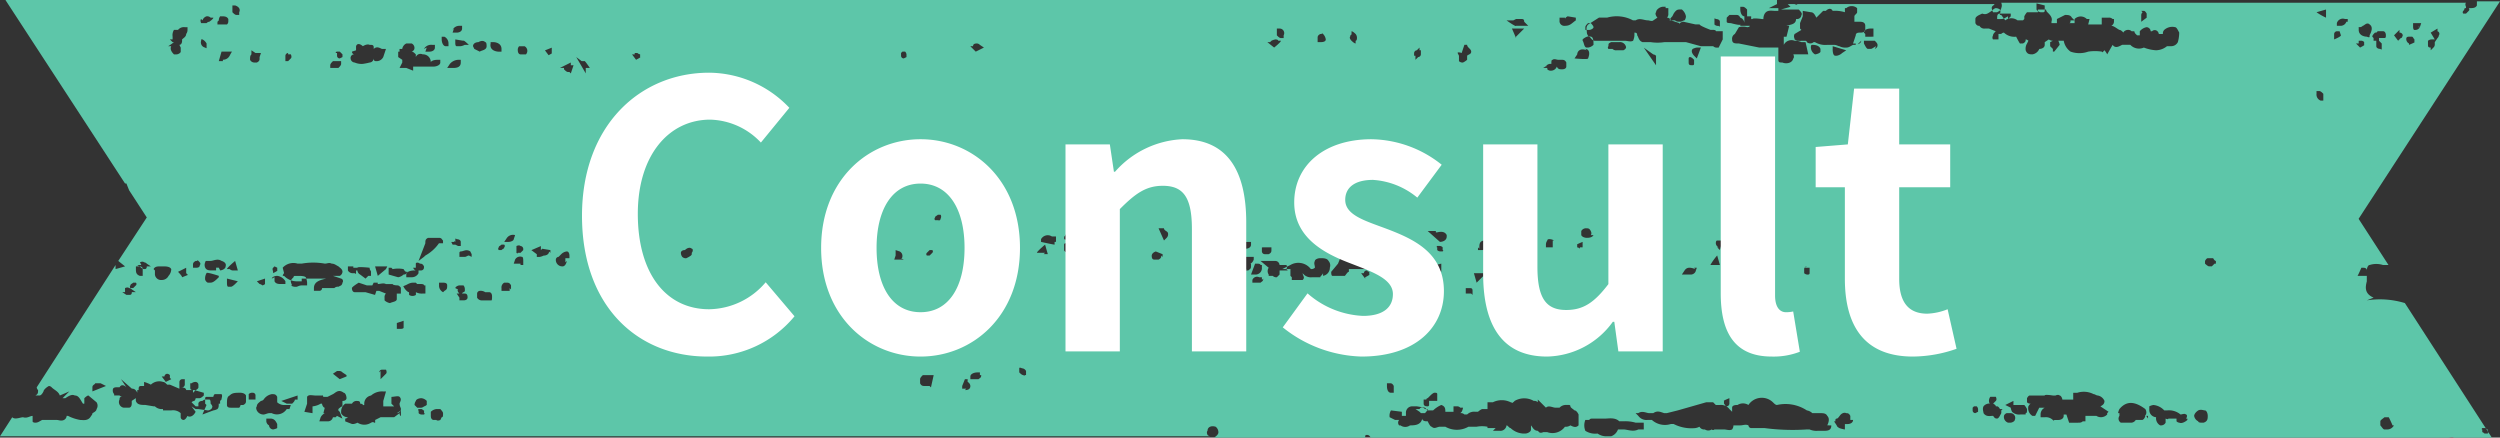 <svg xmlns="http://www.w3.org/2000/svg" xmlns:xlink="http://www.w3.org/1999/xlink" width="202.921" height="35.521" viewBox="0 0 202.921 35.521">
  <rect x="0" y="0" width="202.921" height="35.521" fill="#333333" stroke="none"/>
  <defs>
    <clipPath id="clip-path">
      <rect id="長方形_588" data-name="長方形 588" width="202.921" height="35.521" fill="#5dc6a9"/>
    </clipPath>
  </defs>
  <g id="top_store_3min_ribon" transform="translate(-597.515 -1016.479)">
    <g id="グループ_1655" data-name="グループ 1655" transform="translate(597.515 1016.479)">
      <g id="グループ_1405" data-name="グループ 1405" clip-path="url(#clip-path)">
        <path id="パス_1207" data-name="パス 1207" d="M192.662,24.159h0c-.772-.331-.662-.883-.552-1.324v-.441h-.772c0,.11.331-.662.331-.662h.11c.11,0,.331,0,.331.221,0-.221.11-.441.221-.441a1.791,1.791,0,0,1,1.1,0h.441l-2.427-3.751L202.921.11h-1.875V.441c-.11.221-.331.221-.662.221a.153.153,0,0,1,0,.221l-.221.221h-.221a.153.153,0,0,1,0-.221.385.385,0,0,0,.11-.221h.11V.552s-.11-.221,0-.331H162.436a.533.533,0,0,1,0,.441q0,.165-.331.331h-.331a1.111,1.111,0,0,1-.11-.331c0-.221.221-.221.221-.331h-16c0,.11-.221,0-.221,0h-.552l.221.221-.772.221H146c.11.11.331.331.221.441a.352.352,0,0,1-.331.331h-.11c0,.441-.441.441-.772.552h.221l-.221.883h-.221V3.64a.7.7,0,0,1,.883-.331h.221l.331.11h.331l.221.993h-1.213s.11.221,0,.331c-.11.441-.662.441-.883.331-.221,0-.331,0-.331-.221V3.861H142.8l-1.655-.331c-.331,0-.552,0-.552-.331a.44.44,0,0,1,.221-.441l.331-.552a1.264,1.264,0,0,1,.662,0s.221,0,.221-.11h-.772v-.11c0,.11-.772-.11-.772-.11-.11,0-.331,0-.331-.11V1.434l.221-.221h.552c.11,0,.221,0,.331.221a.492.492,0,0,1,.331.441V1.324h0c-.221,0-.331-.331-.331-.552V.552h.221c.11,0,.221.11.331.221v.552h.331v.221h.11c0-.11.772,0,.772,0h.11a.834.834,0,0,1,.11-.441c.221-.331.552-.221.882-.221h.221V.662h-.772l.662-.331V0H.441l9.708,14.892h.11l.221.552,1.434,2.206L9.6,21.18l.552.441-.772.221v-.331l-6.4,9.928a.342.342,0,0,0,.11.221c0,.221,0,.331-.221.441H3.2q.165,0,.331-.331c0-.11.221-.331.441-.441a.342.342,0,0,1,.221.11c.221.221.552.331.662.662l.772-.331-.552.552H5.3c.331-.221.552-.331.772-.221.331,0,.441.331.662.662h.11v-.441s.221-.221.331-.221l.662.552a.5.5,0,0,1,0,.552q0,.165-.331.331a.342.342,0,0,1-.11.221c-.221.441-.662.331-.883.331a3.506,3.506,0,0,1-.993-.331h-.11a.392.392,0,0,1-.221.331c-.221.11-.441,0-.552,0H3.42c-.221.11-.331.221-.552.221,0,0-.221,0-.221-.11v-.441c-.221,0-.441.221-.772.11-.221,0-.662.221-.883,0L0,35.411H98.234a.342.342,0,0,1-.221-.11s-.11-.221,0-.331c0-.331.331-.441.662-.331a.573.573,0,0,1,.221.441c0,.221-.221.331-.331.441H110.81v-.11a.108.108,0,0,1,.11-.11c.11,0,.221,0,.331.221h87.478c.11,0,.331-.11.441,0h3.089L195.2,24.6a6.945,6.945,0,0,0-3.089-.221Zm4.413-20.849a.483.483,0,0,1,.331-.11h.221l-.331-.552.552-.331v.221a.211.211,0,0,1,.11.331.342.342,0,0,1-.11.221l-.221.331V3.64a.342.342,0,0,1-.11.221l-.221.221V3.861c-.221,0-.221-.11-.221-.221Zm-1.1-1.434h.552l-.11.331h-.11c0-.11.11,0,.11,0a.408.408,0,0,1-.331.221h-.11c-.11,0-.11-.221-.11-.331V1.875h.11Zm-.662,1.1h.441c.11,0,.11.11.221.221V3.42c.11,0-.441.221-.441.221V3.53a.408.408,0,0,1-.221-.331c0-.11,0-.221.221-.221Zm-.552-.552v.221c.221,0,.331.221.221.331a.108.108,0,0,1-.11.11l-.221.221-.331-.441Zm-2.206.552c0-.11.11-.221.221-.331h.11l.11-.11h.441c.11,0,.221.11.221.331,0,.11,0,.221-.11.221H193.1v.221l.221.221v.441c0,.11-.11,0-.11,0-.221,0-.331-.11-.331-.221V3.309h-.221V3.089Zm-1.213-.772h.221a.342.342,0,0,0,.221-.11c.11,0,.331-.331.552-.11.331.221.11.662,0,.883v.11c0,.11-.221,0-.221,0-.221,0-.662-.11-.662-.552V2.206Zm.11,1.1h.221a.342.342,0,0,1,.221.11V3.64c.11,0-.331.221-.331.221l-.331-.331h.221ZM51.516,4.3h.221a.385.385,0,0,0,.221.11v.221c.11,0-.331.221-.331.221L51.3,4.413h.221ZM41.588,19.084h.221l-.11.331c0,.11-.221.221-.441.221h-.331l.221-.331a.614.614,0,0,1,.662-.221ZM38.058,3.64h-.331a1.111,1.111,0,0,1-.331.11h-.331c-.11,0-.11-.221-.11-.221V3.2l.662.11c0-.11.552.441.552.441ZM36.734,2.427a.607.607,0,0,1,.552-.331h.221v.221c0,.221-.221.331-.441.331h-.331l.11-.331Zm-.883.552h.221a.607.607,0,0,1,.331.552v.221h-.221c-.221,0-.331-.331-.331-.552Zm-2.1,18.753V21.4c0-.11.221-.11.331,0,.11,0,.221,0,.331.221v.11a.237.237,0,0,1-.221.221h-.221v.221a.607.607,0,0,1-.552.331h-.441v-.221c0-.221.331-.331.662-.331h.11s-.11,0-.221-.221Zm.662-.883-.441.331.552-1.434c0-.221,0-.331.221-.441h.883c.221,0,.221.11.331.221v.221h-.331a3.308,3.308,0,0,1-1.1.993Zm0-16.878a.667.667,0,0,1,.662-.331H35.3v.221c0,.221-.221.331-.441.331h-.331l.11-.331Zm-1.986,0h.221a.591.591,0,0,1,.331-.441h.441a.408.408,0,0,1,.221.331c0,.11,0,.221-.221.331.11,0,.221.11.331.221v.221a.4.4,0,0,1,.552-.221.625.625,0,0,1,.662.662c0-.11.221-.221.552-.221h.221v.221c0,.221-.331.331-.552.331H33.535v.331l-.552-.221h-.552l.221-.441V4.854l-.331-.221V4.192h.11Zm-.552,17.871a2.354,2.354,0,0,1,.883,0s.11.221.221.221h.11l-.11.11s0,.11-.221.11a.836.836,0,0,1-.441.221l-.772-.221v-.552h.221ZM28.9,4.082V3.751c.11-.331.441-.11.552,0,0,0,.331-.221.552-.11.221,0,.331,0,.331.221v.11c.221-.221.441-.11.662,0h.331l-.221.662a.607.607,0,0,1-.552.331c-.11,0-.221,0-.221-.221a.352.352,0,0,1-.331.331,4.778,4.778,0,0,1-.552.11,1.4,1.4,0,0,1-.662-.11.352.352,0,0,1-.331-.331.293.293,0,0,1,.331-.331.216.216,0,0,1-.221-.221Zm2.427,17.76-.662.552-.221-.772h.993Zm-3.2-.221h.552v.11h.331c0-.11.993,0,.993,0,0,.221.11.221.11.331v.331h-.221l-.221.221-.441-.331a.408.408,0,0,1-.221-.331H28.9v.221c0,.11-.11,0-.11,0h-.11a.44.44,0,0,1-.441-.221V21.29Zm0,8.935-.552.221-.552-.441.331-.221h.221a.342.342,0,0,1,.221.11l.331.221ZM27.247,4.3h0a.108.108,0,0,1,.11-.11h.221l.221.221v.221l-.221.11a.216.216,0,0,1-.221-.221V4.3Zm-.441.993c0-.11.11-.221.221-.331h.662v.221c0,.11-.11.221-.221.331h-.662Zm-3.42-.883h.221s.11.221,0,.331l-.221.221h-.221V4.523a.237.237,0,0,1,.221-.221Zm-.441,17.319a1.178,1.178,0,0,1,1.213-.331h.331a5.345,5.345,0,0,1,1.875,0c.221,0,.331-.11.552,0,.221,0,.331.11.552.221.11.11.331.221.331.441a.408.408,0,0,1-.221.331h-.552l.662.221a.211.211,0,0,1,.11.331.342.342,0,0,1-.11.221l-.221.11a.405.405,0,0,0-.331.11h-.993a.216.216,0,0,1-.221.221h-.441v-.221c0-.552.552-.662.993-.772H24.49v.221h-.331a1.416,1.416,0,0,1-1.1-.441h-.11a.385.385,0,0,1,.11-.221Zm-.772-.11h.11l.221.11v.221c.11,0-.331.221-.331.221,0-.221-.11-.331,0-.441l.221-.221Zm-.11.993c0-.11.221-.221.441-.221a.907.907,0,0,1,.662.441v.221h-.331c-.221,0-.441,0-.552-.221V22.5Zm-.441.441h-.11a.385.385,0,0,1-.221.11h0a.385.385,0,0,0-.221-.11l-.221-.221.662-.221v.441ZM20.408,4.413h0V4.082l.331.221h.441l-.11.331v.11c0,.11,0,.221-.221.331h-.221a.392.392,0,0,1-.331-.221c0-.221,0-.331.11-.441M18.864.662V.441h.221c.331.11.441.331.331.552v.221h-.221c-.11,0-.221-.11-.331-.221Zm.331,21.29h-.221a.405.405,0,0,1-.331-.11h-.221c0-.11.662-.662.662-.662l.221.772ZM17.76,1.655a.545.545,0,0,1,.11-.331h.11c.221,0,.441,0,.552.221v.221a.342.342,0,0,1-.11.221H17.65V1.765Zm-1.324,0a.5.5,0,0,1,.331-.331.405.405,0,0,1,.331.11h.221c0,.11-.331.331-.331.331a.342.342,0,0,0-.221.11h-.441s-.11-.221,0-.331ZM16.216,3.2h.221a.824.824,0,0,1,.331.331v.331c0,.11-.11,0-.11,0a.422.422,0,0,1-.331-.552V3.089Zm-.552,18.312c0-.11,0-.221.221-.331H16c0-.11.11,0,.11,0,.11.11.221.221.11.331,0,.221-.221.221-.331.221h-.221Zm-.11,9.6a.483.483,0,0,1,.331-.11.237.237,0,0,1,.221.221v.221s0,.11-.221.221l-.221.221V31.66c-.221,0-.221-.11-.221-.221v-.331ZM13.789,3.2h.221V2.978a.827.827,0,0,1,.11-.552h.331A.607.607,0,0,1,15,2.206h.221v.221a.545.545,0,0,1-.11.331c0,.221-.221.331-.331.441v.11c0,.221-.11.331-.221.331l.11.221v.331c0,.11-.221.221-.331.221H14.12c-.221-.221-.331-.441-.221-.662h-.331c0,.11.552-.331.552-.331h-.11Zm1.544,19.084-.552.221c0-.11-.331-.441-.331-.441l.662-.331v.441l.221.221Zm-2.868-.441c.11-.221.331-.221.552-.221h.221c.221,0,.552,0,.662.221a.843.843,0,0,1-.221.552.6.6,0,0,1-.552.331h0a.5.5,0,0,1-.552-.441v-.331ZM13.9,30.777,13.458,31l-.331-.441h.221a.237.237,0,0,1,.221-.221.342.342,0,0,1,.221.11v.221ZM11.362,21.29s.221-.11.331,0a.342.342,0,0,1,.221.11l.331.221h-.331c0,.221-.11.221-.221.221h0a.342.342,0,0,1-.221-.11l-.331-.221h.331Zm-.331.552v-.221h.221c.11,0,.331,0,.331.221v.552h-.221c-.331-.11-.331-.331-.331-.552m-.221,1.1h.221a.153.153,0,0,1,0,.221l-.221.221H10.59a.153.153,0,0,1,0-.221c0-.11.11-.11.221-.221m-.662.441s.221-.11.331,0a.342.342,0,0,1,.221.11l.331.221H10.7c0,.221-.11.221-.221.221h-.221l-.331-.221h.221ZM7.5,31.77v-.331c0-.221.221-.221.221-.331h.441l.441.221Zm8.6,1.434h-.221l-.331-.221.331.441c-.221.441-.552.441-.662.331q-.165.331-.331.331h0a.237.237,0,0,1-.221-.221v-.331a.931.931,0,0,0-.772-.221h-.662V33.2a.811.811,0,0,1-.662-.221h-.11l-.662-.11c-.331,0-.662,0-.772-.331v-.221l-.331.221v.221h0c0,.221-.11.331-.221.331h-.441a.463.463,0,0,1-.331-.662c0-.221.11-.221.221-.221a.342.342,0,0,1-.221-.11H9.266v-.11a.405.405,0,0,1-.11-.331c0-.221.221-.221.331-.221h.221c.11-.221.331-.221.552,0l-.441-.662.883.772c.221,0,.331.11.441.331V31.66h.11c0-.221,0-.331.221-.331h.221V31a2.831,2.831,0,0,1,.552.221A.99.99,0,0,1,13.238,31c.11,0,.221.11.331.221h.221l.772.331V31a.237.237,0,0,1,.221-.221H15v.441a.237.237,0,0,1-.221.221h-.11c.331,0,.441.11.441.221h.662l.772.221V32.1c-.221.221-.331.221-.331.221h-.331a.342.342,0,0,1-.11.221.342.342,0,0,0-.221.11l.331.331h.221v-.221c0-.11.11-.221.331-.221a.385.385,0,0,1,.221-.11h.331c.11,0,.11.221.11.331,0,0,.221.221.11.331,0,.11-.221.221-.331.221Zm1.765-.662v.221h-.11c0,.221,0,.331-.11.441a1.111,1.111,0,0,1-.331.11l-.883.331.331-.772-.11-.11v-.441a.108.108,0,0,1,.11-.11h.552a.385.385,0,0,1,.11-.221h.552c.11.11,0,.331,0,.441ZM17.76,22.5c-.221.221-.441.441-.662.441h-.221s-.11,0-.221-.221a.827.827,0,0,1,.11-.552c0-.11.993.221.993.221v.11Zm0-.772H17.54v.221h-.331c-.221,0-.441,0-.552-.221a.533.533,0,0,1,0-.441.108.108,0,0,1,.11-.11H17.1c.221,0,.552-.221.883,0,0,0,.441.11.331.441,0,.221-.331.331-.441.331Zm.331-16.768H17.76l.221-.772h.883c0-.11-.221.331-.221.331a.607.607,0,0,1-.552.331Zm.331,17.981v-.331l.883.221-.221.221s-.221.221-.331.221h-.221C18.422,23.276,18.422,23.055,18.422,22.945Zm1.544,9.6c0,.11,0,.221-.221.331h-.221a.342.342,0,0,1-.11.221h-.662c-.11,0-.331,0-.331-.221,0-.441,0-.662.221-.772.221-.221.441-.221.883-.221,0,0,.331,0,.441.221Zm.221,0v-.552a.405.405,0,0,1,.331-.11.216.216,0,0,1,.221.221v.331h-.552ZM22.5,34.749a1.111,1.111,0,0,1-.331.11h0a.352.352,0,0,1-.331-.331.408.408,0,0,1-.221-.331v-.221h.331c.331,0,.441.221.552.441v.331Zm.772-1.544a.939.939,0,0,1-1.213.331h-.221c-.11,0-.331.11-.441.11h0a.607.607,0,0,1-.552-.331s-.11-.221,0-.331c0-.221.221-.331.331-.441a.342.342,0,0,0,.221-.11,1.013,1.013,0,0,1,.662-.441c.221,0,.331,0,.441.221v.441a.843.843,0,0,0,.552.221h.552l-.11.331Zm.662-.772c0,.11-.11.221-.221.331h-.441l-.441-.221,1.324-.441v.331Zm-.221-9.266a1.111,1.111,0,0,1-.11-.331c0-.11.11-.221.221-.331a.108.108,0,0,1,.11-.11h.331c.11,0,.441,0,.552.11a1.141,1.141,0,0,1,.11.441v.221H24.49c-.221,0-.331.11-.441.11a.663.663,0,0,1-.441-.11Zm3.53,10.7h-.221a.412.412,0,0,1-.441.331h-.662l.11-.331a.824.824,0,0,1,.331-.331h-.11l.11-.441c-.11,0-.221-.221-.221-.331h-.11a1.568,1.568,0,0,1-.662.221v.552l-.662-.11.221-.662v-.552c.11-.221.441-.11.662-.11h.552c0-.11.11.11.11.11h.331l.441-.221c.221-.11.441-.441.883-.11.11,0,.221.221.221.441,0,0,0,.221-.331.221v.441c-.11,0-.331.221-.331.221v.11l.11.11.221.552-.441-.221Zm5.3-.552v.441c-.11,0-.11-.221-.11-.221l-.441.331h-1.1l-.441.221v.221h-.11c0-.11-.221,0-.221,0a1,1,0,0,1-1.1,0,1.111,1.111,0,0,1-.331.11h-.11L28.02,34.2v-.221a.385.385,0,0,0,.221-.11.607.607,0,0,1-.552-.331v-.11a.786.786,0,0,1,.331-.662h.552a.408.408,0,0,1,.331-.221c.221,0,.331,0,.331.221,0,0,.221,0,.221.11h.11v-.11a.667.667,0,0,1,.552-.662,1.348,1.348,0,0,1,.993-.331h.221l-.221.772v.441h.883l-.221-.221v-.552c.221,0,.552-.11.662,0,.221.221,0,.441,0,.552,0,.221.11.331.11.441a.352.352,0,0,1-.331.331Zm-1.765-3.089A.237.237,0,0,1,31,30.005h.331s.11.221,0,.331l-.221.221-.221.221v-.662ZM32.1,26.255l.662-.221v.552c0,.11-.221.11-.331.11h-.221v-.552Zm1.1-2.537h0c-.11,0-.331-.221-.441-.441h-.221v.552h-.331v.441c0,.221-.331.221-.552.331a.836.836,0,0,1-.441-.221v-.221a.405.405,0,0,1,.11-.331l-.552-.221h-.221l-.11.331-.772-.221h-.883c-.11,0-.221-.11-.221-.331,0-.11.552-.441.552-.441l.662.221h.441l.11-.221h.331v.11c.221,0,.441-.11.662,0h.552c0,.11.441.11.441.11s.221.11.221.221l.331-.221c.11,0,.331-.221.662-.221h.221l.11.11H34.2s.221,0,.221.11h.11v.662h-.221a.994.994,0,0,1-.552-.11v.221a.492.492,0,0,1-.552,0Zm1.213,9.928H34.2a.342.342,0,0,1-.221-.11v-.221c-.11,0,0-.11,0-.11H34.2c.11,0,.11.11.221.11v.221c.11,0,0,.11,0,.11m.331-.883s-.221.221-.331.221a.405.405,0,0,1-.331.11h-.221l-.221-.221a.545.545,0,0,1,.11-.331c0-.11.221-.221.441-.221a.683.683,0,0,1,.441.221v.331Zm.993,1.324s-.221.11-.331,0H35.19s-.221,0-.221-.331v-.331a.77.77,0,0,1,.441-.221h.331s.221.221.221.331c0,.221,0,.331-.11.331Zm.221-10.369h0a.6.6,0,0,1-.331-.552v-.221h.331c.11,0,.331,0,.331.221s0,.331-.221.441Zm.552-18.533a.943.943,0,0,1,.662-.331H37.4v.221c0,.441-.441.441-.662.441h-.441l.221-.331m.11,14.451h.221c0-.11.11,0,.11,0v-.221s0-.11.11,0c.221,0,.331.11.331.221v.331h-.221l-.221-.11h-.221Zm.331,3.751c0-.11.221-.221.331-.221h.331a.483.483,0,0,1,.11.331v.11c0,.11-.221.11-.221.221h-.221s-.221-.221-.11-.331Zm.552.993h-.221v-.221l-.221-.331h.662c.221,0,.221.221.221.331,0,0,0,.221-.331.221Zm.552-3.64c-.11,0-.221.11-.331.11h-.441v-.331a.108.108,0,0,1,.11-.11c.221,0,.441-.221.772,0l.11.221v.221Zm.331-16.988c0-.221.221-.331.441-.331,0,0,.331-.221.552,0,.11,0,.11.221.11.331,0,.331-.441.331-.552.441L38.5,3.971Zm1.544,20.629h-.772a.44.44,0,0,1-.441-.221v-.331a.237.237,0,0,1,.221-.221.663.663,0,0,1,.441.11h.331c.11,0,.221.11.221.331s0,.331-.11.441ZM39.823,3.64V3.42h.221c.221,0,.662.11.662.552v.221h-.221c-.221,0-.772-.11-.662-.662Zm.662,16.437c0-.11.11-.11.221-.221h.221a.153.153,0,0,1,0,.221c0,.11-.11.11-.221.221h-.221a.153.153,0,0,1,0-.221m.883,3.309h0v.221h-.662v-.221a.44.44,0,0,1,.221-.441h.221c.11,0,.221,0,.331.221V23.5ZM42.25,21.4H41.7l.11-.331a.464.464,0,0,1,.552-.221c.11,0,.11.221.11.331v.331H42.25Zm.221-1.1-.221.221h-.221c0,.11-.11,0-.11,0v-.552s.221-.11.331,0a.237.237,0,0,1,.221.221v.11Zm.221-15.885H42.25c-.11,0-.221-.11-.221-.331a.405.405,0,0,1,.11-.331h.441a.425.425,0,0,1,.11.662m1.875,16c0,.221-.221.331-.441.331a1.111,1.111,0,0,1-.331.11h-.221v-.221l-.441-.331.772-.331V20.3l.11-.11.662.11v.221Zm0-15.885-.331-.441.552-.221V4.3c.11,0-.331.221-.331.221ZM46,21.18c0,.11-.11.441-.331.441a.521.521,0,0,1-.552-.552.237.237,0,0,1,.221-.221l.221-.221A.77.77,0,0,1,46,20.408c.221,0,.221.331.221.331v.221H45.89v.331Zm.221-15.334h-.11c-.11,0-.221-.11-.331-.221v-.11h-.331l.883-.441V5.3h.221l-.221.662Zm1.434-.331h-.11v.441l-.772-1.324.441.331h.221c0-.11.441.552.441.552h-.221Zm3.53,18.312-.441.552v-.221c-.552-.441-.331-.883,0-1.213.221-.552.552-.441.772-.331h.11c.11.11.221.221.11.331,0,0,0,.221-.11.221a.906.906,0,0,1-.552.552Zm1.324.221h0a.108.108,0,0,1-.11.11c-.331,0-.441,0-.552-.221v-.221c0-.331.552-.221.772-.221h.11v.552Zm3.64-3.42h0c0,.11-.221.221-.441.331a.405.405,0,0,1-.331-.11.545.545,0,0,1-.11-.331c0-.11.11-.221.331-.221.221-.221.441-.221.552-.11.11,0,.11.221,0,.331Zm17.209.441h-.772l.11-.331V20.3l.331.11a.408.408,0,0,1,.221.331c0,.11,0,.221-.11.221Zm.221-16.437-.221.11a.216.216,0,0,1-.221-.221V4.3l.11-.11h.221a.385.385,0,0,1,.11.221v.221Zm1.875,26.7h-.331c-.221,0-.331,0-.441-.221v-.331c0-.11.11-.221.221-.331h.882l-.221.993Zm0-10.59h-.221a.153.153,0,0,1,0-.221l.221-.221h.221a.153.153,0,0,1,0,.221l-.221.221m.772-2.868H75.9a.153.153,0,0,1,0-.221c0-.11.11-.11.221-.221h.221s.11.11,0,.331c0,.11-.11.11-.221.221ZM78.433,31.55H78.1v-.221l.221-.552h.221V31a.408.408,0,0,1,.221.331c0,.331-.331.331-.441.331Zm1.213-1.1c0,.221-.11.221-.221.331h-.662v-.221c0-.221.331-.331.552-.331h.221v.221ZM79.2,4.192l-.441-.441h.221c0-.221.221-.221.331-.221a.342.342,0,0,1,.221.11l.331.221-.662.331m1.875,17.76c0,.11-.221.221-.331.221h-.221s-.331,0-.331-.11v-.441a.352.352,0,0,1,.331-.331,1.2,1.2,0,0,1,.552.11c.11,0,.331.441.221.662Zm.441-.772a.216.216,0,0,1-.221.221H80.97a.326.326,0,0,1-.221-.441c0-.221.331-.331.662-.221.11,0,.221.221.221.331v.11Zm1.655,9.266h0c0,.11-.11,0-.11,0-.11,0-.221-.11-.331-.221v-.331c0-.11.221,0,.221,0a.392.392,0,0,1,.331.221v.331Zm1.655-9.928h-.662c0-.11.662-.662.662-.662l.221.772h-.331Zm.772-.883v.221c-.11,0-1.1-.221-1.1-.221v-.221a.623.623,0,0,1,.883-.221h.331v.441Zm1.213.883h-.11c-.11,0-.331-.11-.331-.221v-.441a.108.108,0,0,1,.11-.11.663.663,0,0,1,.441.11h.11l-.221.662m.662-1.1h0v.221c-.11,0-1.1-.221-1.1-.221v-.221c.11,0,.11-.221.221-.221,0-.11.552,0,.552,0v-.331l.552.772Zm6.784,1.324h0c0,.11,0,.221-.221.331h-.331c-.221,0-.221-.221-.221-.331,0,0,0-.221.331-.331l.552.221v.221ZM94.7,19.3l-.221.221-.441-.993h.441c0,.221.331.221.331.441a.405.405,0,0,1-.11.331m2.868,2.758h0l-.552-.331.221-.221a.385.385,0,0,1,.221-.11h.331s.11.221,0,.221c0,.11-.11.221-.331.221Zm.331-1.434v.331h-.331c-.11,0-.331-.11-.331-.221v-.552h.772v.441Zm.11-.883H97.9v-.221c0-.11.11-.221.221-.331h.441v.662h-.552Zm.993.883v.331a1.111,1.111,0,0,1-.331-.11.408.408,0,0,1-.221-.331c0-.11,0-.221.11-.221h.552v.441Zm.662-.883a.44.44,0,0,1-.441.221h-.441l.441-.993.552.662Zm10.921.441h.221a.342.342,0,0,1,.221.11v.221c.11,0,0,.11,0,.11h-.221a.342.342,0,0,1-.221-.11V20.3c-.11,0,0-.11,0-.11m-.883-17.429h0V2.537c.11,0,.331.221.331.221a.483.483,0,0,1,.11.331s0,.221-.11.221V3.53c-.11,0-.331-.221-.331-.221s-.221-.221-.11-.331a.216.216,0,0,1,.221-.221Zm-.331,15.223h.221a.153.153,0,0,1,0,.221c0,.11-.11.11-.221.221h-.221a.153.153,0,0,1,0-.221l.221-.221M106.949,3.089c0-.11,0-.221.221-.331h.11c0-.11.11,0,.11,0a.77.77,0,0,1,.221.441c0,.221-.331.221-.441.221h-.221V3.089Zm-3.309-.552V2.317h.221a.372.372,0,0,1,.331.552v.221h-.221c-.11,0-.221-.11-.331-.221Zm-.441.772h0a1.111,1.111,0,0,1,.331-.11s.221,0,.221.11h.221c0,.11-.552.552-.552.552l-.552-.441h.221Zm-.552,16.768h.552V20.3c0,.11,0,.221-.221.331h-.331a.237.237,0,0,1-.221-.221v-.331Zm-1.765-.441h.662v.221c0,.221-.221.331-.441.331h-.221v-.221c0-.11.11-.221.221-.331Zm-.772-.221v-.221h.221a.372.372,0,0,1,.331.552v.221h-.221c-.221,0-.331-.11-.331-.221Zm.662,2.537h-.11a.44.44,0,0,1-.441-.221V21.07h.221v0a.667.667,0,0,1,.662.552v.331h-.331Zm.441-.11h-.221V21.29c0-.221,0-.331.11-.441h.662v.221s-.11.331-.331.331h.11v.221c0,.221-.11.221-.221.331h-.441Zm.772-.441h.11s.221,0,.221.11h.11v.221a.515.515,0,0,1-.552.552h-.331l.331-.883Zm.552,1.213c0,.221-.11.221-.221.331h-.662v-.221a.4.4,0,0,1,.552-.221h.221v.221Zm1.986-.662h-.662v.331l-.221.221a.405.405,0,0,1-.331-.11h-.331v-.11a.492.492,0,0,1,0-.552l-.662-.552h1.213a.352.352,0,0,1,.331.331h.552s.11.11,0,.331Zm2.868,0v.221c-.11.221-.221.221-.221.331h-.662a.821.821,0,0,1-.772-.331c0,.221.221.331,0,.552h-.883V22.5l-.11-.11v-.552h-.662l.662-.331a1.27,1.27,0,0,1,1.655.331.405.405,0,0,0,.331-.11c0-.221-.11-.331,0-.552,0-.11.221-.221.441-.221s.552,0,.662.221a.554.554,0,0,1,.11.552.667.667,0,0,1-.552.662Zm3.42.662-.331-.441h.221a.237.237,0,0,1,.221-.221.385.385,0,0,0,.221.11v.221c.11,0-.331.221-.331.221Zm.331-.772h-1.655v.221c-.11,0-.221.221-.331.331h-.993c-.11,0-.11-.221-.11-.331l.552-.662.221-.552c.441,0,.883-.221,1.213,0a.933.933,0,0,1,.221.662l.221-.552h.11a.607.607,0,0,1,.552.331v.331c0,.221-.11.331-.221.331ZM188.8.772v.662a4.8,4.8,0,0,1-.772-.441Zm-.772,6.839V7.391h.221c.11,0,.221.11.331.221v.552h-.221a.524.524,0,0,1-.331-.552M173.8.883h.221c.11,0,.221.221.221.221v.331l-.441.331V1.213a.342.342,0,0,1,.11-.221ZM165.084.221l.882.221V.883a.108.108,0,0,1-.11.11h-.11A.44.44,0,0,1,165.3.772V.221Zm-2.978,1.213c0-.11,0-.331.221-.331h.883v.221l-.221.221V1.324c-.221.11-.331.221-.552.221h-.331v-.11Zm-15.664,20.3h.441v.441a.108.108,0,0,1-.11.11.405.405,0,0,1-.331-.11v-.331a.216.216,0,0,1,.221-.221ZM142.249,7.06h0c0-.11.221,0,.221,0,.11,0,.221.11.331.221v.552h-.221c-.221,0-.331-.11-.331-.221V7.06Zm-1.765,25.7h-.11a.237.237,0,0,1-.221.221h0c-.11,0-.11-.11-.221-.221v-.221c-.11,0,.441-.221.441-.221v.441Zm-.993-12.686h0a.408.408,0,0,1-.221-.331s0-.221.11-.221h.441l-.221.772-.221-.221Zm.11,1.434h-.772a4.67,4.67,0,0,1,.552-.772ZM139.16,1.875V1.544c0-.11.11,0,.11,0,.221,0,.331.11.331.221V2.1c0,.11-.11,0-.11,0a.405.405,0,0,1-.331-.11v-.11ZM135.851,1.1h0c.221-.331.331-.331.552-.331h.11a.938.938,0,0,1,.331.552.545.545,0,0,1-.11.331c-.11,0-.221.11-.331.11-.221,0-.331,0-.441-.11h-.441c0-.11.221-.331.221-.331Zm-6.067.331h.662a2.8,2.8,0,0,1,2.1.221h.221c.331-.221.662,0,.993,0,.11,0,.331.11.441,0l.331-.221c-.11-.11-.221-.331-.11-.441,0-.221.331-.441.552-.441h.221v.11h.221V1.1a.405.405,0,0,1-.11.331.392.392,0,0,1,.331.221l.662.221v.11c0-.11.221-.221.331-.221l.993.221h.331c0,.11.883.441.883.441h.221s.221,0,.221.11h.552V3.2l-.331.662h-.11a.405.405,0,0,1-.331-.11h-.993l-1.213-.331h-1.765a3.677,3.677,0,0,1-1.1,0h-.662c-.331-.11-.331-.441-.441-.552,0-.11,0-.221-.221-.221v.11a1.2,1.2,0,0,1-.11.552c-.221.11-.441,0-.662,0h-2.427c-.221,0-.331-.221-.441-.331-.11,0-.221-.221-.221-.331,0-.221-.11-.441.11-.662Zm7.722,20.3h.221l-.11.331a.44.44,0,0,1-.441.221h-.662l.221-.331c.221-.331.552-.221.883-.11Zm-.441-16.988h0a.108.108,0,0,1,.11-.11c.11,0,.221.11.331.221v.331a.108.108,0,0,1-.11.11c-.221,0-.331,0-.331-.221V4.743Zm.441-.221s-.331-.331-.11-.552a1.111,1.111,0,0,1,.331-.11h.331l-.331.883Zm-3.089.221V5.3l-.993-1.434.772.552a.342.342,0,0,1,.221.11Zm-2.427-.993c0,.11,0,.221-.221.331h-.552a.405.405,0,0,1-.331-.11h-.331a.153.153,0,0,1,0-.221c0-.221,0-.221.221-.331h.662a.5.5,0,0,1,.552.441Zm-2.648,15.334c-.11.221-.441.221-.552.221,0,0-.331,0-.441-.221v-.331a.44.44,0,0,1,.441-.221c.11,0,.221,0,.331.221s0,.331,0,.331ZM128.68,2.206c0-.11.11-.221.221-.331h.221s.221.221.221.331-.221.221-.331.221h-.331Zm-.221.993c.11-.11.441-.331.662-.221.221,0,.221.441.221.552v.11a.77.77,0,0,1-.441.221h-.11c-.221,0-.221-.441-.331-.552V3.2Zm.221.772c.221,0,.441.221.221.772,0,.11-1.1,0-1.1,0l.221-.331c0-.221.221-.552.772-.331Zm-1.655-2.427s0-.11.221-.221l.662.11v.221c-.331.221-.441.441-.882.441h0a.39.39,0,0,1-.441-.441V1.434h.441Zm-1.544,3.861c0-.11.221-.221.331-.221h.11c0-.221,0-.331.11-.331.11-.11.331,0,.441,0h.221c.221,0,.331,0,.441.221v.331c0,.11-.11.221-.331.221s-.331,0-.441-.221a.492.492,0,0,1-.441.331.405.405,0,0,1-.331-.11v-.11h-.441c0,.11.441-.221.441-.221Zm.552,14.12h0v.552h-.552v-.221a.545.545,0,0,1,.11-.331.108.108,0,0,1,.11-.11.663.663,0,0,1,.441.11h-.11ZM123.054,1.544h.441c.11,0,.221,0,.221.221l.331.331h-.993c0,.11-.772-.441-.772-.441h.552Zm.552,17.65h.221c.11,0,.221.221.331.221v.552h-.221a.422.422,0,0,1-.331-.552Zm-.552-16.106-.331-.772h.993l-.662.662Zm-2.978,17.1v-.11c0-.221,0-.552.441-.552h.221c.11.11,0,.331,0,.441v.11c-.11,0-.221.221-.441.221h-.331v-.221Zm.331,2.206-.552.552-.221-.772h.772Zm-.993,1.434h-.441v-.441h.331c.11,0,.221,0,.221.221v.331ZM118.311,4.3h0c0-.11.331,0,.331,0l.221-.662h.221c0,.221.331.331.331.552s-.221.221-.331.331v.331a1.365,1.365,0,0,1-.331.221.405.405,0,0,1-.331-.11V4.523Zm-1.765,14.561h.11c.441-.11.662,0,.772.221v.11c0,.331-.331.441-.552.441l-.993-.883h.662Zm.552,1.544h-.221a.342.342,0,0,1-.221-.11v-.221c-.11,0,0-.11,0-.11h.221a.342.342,0,0,1,.221.11V20.3c.11,0,0,.11,0,.11v0Zm-.11.993v.662a6.549,6.549,0,0,1-.882-.441l.882-.221m-1.213,11.031h0a.108.108,0,0,1,.11-.11l.221-.221s.221-.221.331-.221.221,0,.221.11v.552h-.662v.331a.108.108,0,0,1-.11.11c-.11,0-.331,0-.331-.221v-.331Zm-.11.772h.221c0,.11-.221.331-.221.331h-.331l-.11-.11-.331-.221h.331c.11-.221.331-.11.441,0m-.883-28.9A.237.237,0,0,1,115,4.082l.221-.221v.221h.11v.331a.237.237,0,0,1-.221.221l-.221.221V4.523h-.11V4.3Zm-3.309,17.209c0-.221.221-.331.441-.331a.44.44,0,0,1,.441-.221h.552v-.221a1.111,1.111,0,0,1,.331.11.824.824,0,0,1,.331.331l.883-.221-.331.883-.441-.552c0,.221-.221.221-.331.331h-.11c-.221.11-.331.221-.552.221a1,1,0,0,1-.552-.11s-.221,0-.221-.11a.408.408,0,0,1-.221-.331Zm1.655,10.149v.221h-.221c-.221,0-.331-.221-.331-.552v-.221h.221c.11,0,.221,0,.331.221Zm15,2.868h0c-.221.221-.441.11-.662,0a.663.663,0,0,1-.441.11,1.251,1.251,0,0,1-1.434.441h-.331s-.221.11-.331,0l-.11-.11c-.331,0-.441-.331-.552-.441v.331c0,.221-.331.331-.441.331h-.221a1.643,1.643,0,0,1-.993-.441c-.11,0-.221-.221-.331-.221a.5.5,0,0,1-.552.441h-.552l.221-.221h-.662v-.11a2.374,2.374,0,0,0-.883,0h-.662a1.892,1.892,0,0,1-1.875,0h-.441c-.221,0-.441.221-.662,0-.11,0-.221-.221-.331-.441h-.11s-.331,0-.331-.221c-.11.552-.662.552-.993.552a.657.657,0,0,1-.772,0h-.11a.336.336,0,0,1,0-.441h-.331l-.441-.221a.827.827,0,0,1,.11-.552l.882.11v.331h.331v-.221a.515.515,0,0,1,.552-.552H115l.662.11.221.221h.441a2.308,2.308,0,0,1,.662-.441c.331.11.331.331.331.552h.662v-.441h.331a.342.342,0,0,1,.221.11h.221a1.111,1.111,0,0,1-.11.331l-.11.11a.405.405,0,0,1,.331.11h.221a.811.811,0,0,1,.662-.221h.221a1.365,1.365,0,0,1,.331-.221h.441v-.552h.441a1.618,1.618,0,0,1,1.434,0c.331.11.11,0,.221,0l.11-.11a1.541,1.541,0,0,1,1.544,0,.405.405,0,0,1,.331.11v-.221l.662.662c.221-.221.552,0,.772,0h.331a.713.713,0,0,1,.552-.221h.221a.108.108,0,0,1,.11.11c0,.11.221.221.331.331q.165,0,.331.331v.883Zm.11-14.341a.385.385,0,0,0-.221-.11v-.221c-.11,0,.441-.221.441-.221v.441h-.221Zm5.185,14.451v.221h-.441c-.441.221-.882,0-1.213,0h-.441a.906.906,0,0,1-.552.552h-.331a1.189,1.189,0,0,1-.772-.221,1.483,1.483,0,0,1-.993-.221,1.18,1.18,0,0,1,0-.883h.331c0-.11.221-.11.221-.11h1.1c.221,0,.772-.11,1.1.221h.331a3.054,3.054,0,0,1,.993.11h.662Zm15.223-.11c0,.441-.331.441-.662.441h-.441a1.4,1.4,0,0,1-.662-.11h-.221a17.448,17.448,0,0,1-3.42-.11h-1.1a.237.237,0,0,1-.221-.221c-.221-.11-.441,0-.662,0H140.7a.545.545,0,0,1-.11.331c-.221.11-.441,0-.662,0h-.772a.153.153,0,0,1-.221,0,.492.492,0,0,1-.552,0,.44.44,0,0,1-.441-.221,1.111,1.111,0,0,1-.331.11,3.174,3.174,0,0,1-1.765-.331h-.221a1.584,1.584,0,0,1-1.544-.331h-.331a.821.821,0,0,1-.772-.331l-.221-.221h.221c.331-.221.662,0,.883,0h.331c.331-.221.552-.11.883,0h.221l.883-.221,2.317-.662h.552l.221.221h.331a.859.859,0,0,1,.772.331l.221.221v-.331c0-.221.331-.221.441-.221a.823.823,0,0,1,.882,0,1.3,1.3,0,0,1,1.986-.221c.11.11.221.221.331.221a3.149,3.149,0,0,1,2.427.441.836.836,0,0,1,.441.221h.552c.331,0,.552,0,.662.221.221.221.11.552,0,.772ZM146.992,3.751h0a.108.108,0,0,1,.11-.11c.11,0,.552,0,.662.331v.221c0,.11-.331.221-.441.221a.661.661,0,0,1-.331-.662m1.765.221V3.751l1.1.331-.331.221a.836.836,0,0,1-.441.221h-.11c-.221,0-.221-.441-.221-.552m1.655,30.116c0,.221-.221.331-.441.331h-.221v.441a2.5,2.5,0,0,1-.441-.11s-.221-.11-.221-.221l-.221-.331h.11c0-.11,0-.221.11-.221s.221-.221.331-.331c0,0,.221-.221.441-.11.11,0,.221,0,.331.221v.331Zm.221-12.245c-.221,0-.662-.11-.662-.552V21.07h.221c.221,0,.552,0,.662.552v.331h-.221Zm.441-18.533c0,.221-.331.331-.552.331h-.11c-.221.11-.331.221-.552.221a.994.994,0,0,1-.552-.11c-.11,0-.221-.11-.441-.11h-.552a1.639,1.639,0,0,1-.993-.221h-.11a.426.426,0,0,1-.552,0,.108.108,0,0,0-.11-.11h-.331a.827.827,0,0,1-.552-.11c0-.11-.11-.221,0-.441l.552-.331-.11-.11V1.875l.221-.552V.883l.662.11c.221,0,.331.221.441.441l.552-.552h.221c.221-.221.441-.221.552,0a2.739,2.739,0,0,1,.993.11V.662h.11a.667.667,0,0,1,.882,0V.993c0,.11-.221.221-.221.331v.441h.441c.11,0,.441,0,.441.331v.331c0,.221-.331.221-.441.221s-.331,0-.331.221l-.221.662h.221v.221Zm.221-.662c0-.11.11-.331.552-.331h.221v.662H151.4V2.758Zm.993,1.1c-.221.11-.331.221-.441.221h-.221c-.11,0-.221-.221-.331-.441V3.309h.883c.11.11.221.221.221.331s0,.221-.221.331Zm8.273,29.674-.221.11a.216.216,0,0,1-.221-.221v-.221l.11-.11h.221a.385.385,0,0,1,.11.221v.221Zm1.765.331h0s-.11.221-.221.221h0c-.221,0-.221-.11-.331-.221-.221,0-.552.11-.772-.221,0-.11-.11-.331,0-.552a.607.607,0,0,1,.552-.221c-.11,0-.11-.221-.11-.221a.545.545,0,0,1,.11-.331H162s.11.221,0,.331l-.221.221s.221.11.221.221h.11s.11,0,.221.221h.221l-.11.11v.221Zm1.213.331c0,.11-.221.221-.331.221h-.221a.492.492,0,0,1-.331-.441c0-.11,0-.221.221-.331h.331a.386.386,0,0,1,.331.552m.883-.441h-.441a.81.81,0,0,1-.662-.221,1.111,1.111,0,0,1-.11-.331l-.441-.221.662-.331v.331h.882a1.365,1.365,0,0,1,.221.331c0,.221,0,.331-.11.331Zm6.729-.221-.11.11v.11a.692.692,0,0,1-.883.11h-.883V34.2h-.221c-.11.11-.221.11-.441.11h-.662l-.221-.662h-.221v.11c0,.221-.221.331-.441.331h-.331c0,.11-.11,0-.11,0a.811.811,0,0,0-.662-.221h-.331v-.221a.607.607,0,0,1,.331-.552h-.441l-.331.662h-.221a.728.728,0,0,1-.331-.772s.11-.221.221-.221a.405.405,0,0,1-.331-.11v-.331s.11-.221.221-.221h1.213c0-.11.662,0,.662,0h.221s.221-.11.331,0c.11,0,.221.221.221.331h.882v-.552h.331a1.736,1.736,0,0,1,1.324.11c.11,0,.221.11.331.11a.733.733,0,0,1,.552.441c0,.221-.11.331-.331.441Zm-.11-29.012h0a1.588,1.588,0,0,0-.221-.331l-.11.11c0,.11-.11,0-.11,0a3.677,3.677,0,0,0-1.1,0,2.133,2.133,0,0,1-1.434,0,1.361,1.361,0,0,1-.552-.883h-.441a1.111,1.111,0,0,1,.11.331l-.441.552h-.11V3.971l-.221-.221V3.42l.221-.11a.545.545,0,0,1-.331-.11l-.331.221V3.64c0,.221-.221.331-.441.331a.733.733,0,0,1-.552.441c-.221,0-.441,0-.552-.331a.827.827,0,0,1,.11-.552l.11-.221a.385.385,0,0,0-.221-.11c0,.11,0,.221-.221.331h-.221c0,.11-.331-.552-.331-.552a1.216,1.216,0,0,1-.993-.331.342.342,0,0,0-.221.11h-.221V3.2h-.441s-.11-.11,0-.331c0-.11.11-.221.221-.331l-.552-.221h-.331a.44.44,0,0,1-.441-.221c-.11,0-.221,0-.331-.221V1.544c0-.221.331-.331.552-.441.331.11.441,0,.772-.221,0,0,.221-.221.331-.221a.545.545,0,0,1,.331.11c.11.11,0,.331,0,.441h.11l.331.441a.811.811,0,0,1,.993,0h.441l.11-.11V1.324a1.587,1.587,0,0,1,.221-.331h.882V.772h.662a.342.342,0,0,0,.11.221c.221.221.441.441.331.772v.11h.441V1.544l.662-.331c.221,0,.441,0,.552.221l.221.221h-.331c0,.11,0,.221-.11.221h.441V1.544a.7.7,0,0,1,.993,0h.221l-.11.441h1.1V1.434h.552a.405.405,0,0,1,.331.11h.11v.221a.392.392,0,0,1-.221.331c.221,0,.441.221.662.331.11,0,.221.11.331.221,0-.11.221-.221.331-.221a.405.405,0,0,1,.331.11h.221a.342.342,0,0,0,.11.221l.11.11h.221V2.537a.938.938,0,0,1,.552-.331.352.352,0,0,1,.331.331h.11a.306.306,0,0,1,.441,0,.385.385,0,0,1,.11.221h.331a.405.405,0,0,1,.11-.331.973.973,0,0,1,.883-.221c.11,0,.221.221.331.441a2.911,2.911,0,0,1-.11.772.607.607,0,0,1-.552.331h-.331a1.467,1.467,0,0,1-.883.331,3.221,3.221,0,0,1-.993-.221.97.97,0,0,1-1.1-.221h-.662c-.221.11-.552.331-.772,0Zm3.089,29.233a.44.44,0,0,1-.221.441h-.552a.44.44,0,0,1-.441.221h-.772a.384.384,0,0,1-.11-.552v-.221h-.11a1.111,1.111,0,0,1,.11-.331c.552-.662,1.213-.662,2.1,0a.5.5,0,0,1,0,.552h.221v.221Zm3.42.331h0v.11c-.11.11-.441.331-.662.221a.342.342,0,0,1-.221-.11v-.221H176c0,.11-.221,0-.221,0v.331a.408.408,0,0,1-.331.221h-.11a.661.661,0,0,1-.331-.662.591.591,0,0,1-.552-.552v-.331a1.111,1.111,0,0,1,.331-.11,1.362,1.362,0,0,1,.883.441h.221a1.449,1.449,0,0,1,1.1.331c.11,0,.331-.11.441,0,.11,0,.11.221,0,.331Zm1.1.331h0s-.221,0-.221-.11a.591.591,0,0,1-.331-.441s0-.221.331-.441c.221-.11.441,0,.552,0s.221.221.221.441,0,.441-.331.552Zm.883-12.686h-.221c-.11,0-.331-.221-.331-.221V21.18s.11-.221.221-.221h.441s.11.221.221.221V21.4h-.11Zm9.928-18.312V2.758a.237.237,0,0,1,.221-.221h.221l.11.331c0,.11-.552.331-.552.331Zm.993-1.544a.492.492,0,0,1-.441.331h-.331V1.875a.507.507,0,0,1,.662-.331h.221v.221Zm3.861,32.763a.607.607,0,0,1-.552.331h-.221c-.11,0-.221-.221-.331-.331V34.2c0-.11.221-.221.331-.331h.331c0-.11.331.662.331.662Zm7.17.221h.221c.11,0,.11.11.221.11v.221c.11,0,0,.11,0,.11h-.221c-.11,0-.11-.11-.221-.11v-.221c-.11,0,0-.11,0-.11" transform="translate(0 0)" fill="#5dc6a9"/>
      </g>
    </g>
    <path id="パス_2783" data-name="パス 2783" d="M-45.075.42a8.985,8.985,0,0,0,7.08-3.27l-2.34-2.76a6.123,6.123,0,0,1-4.59,2.19c-3.51,0-5.79-2.91-5.79-7.74,0-4.77,2.52-7.65,5.88-7.65a5.848,5.848,0,0,1,4.11,1.86l2.31-2.82a9.056,9.056,0,0,0-6.51-2.85c-5.61,0-10.32,4.29-10.32,11.61C-55.245-3.6-50.685.42-45.075.42Zm17.31,0c4.2,0,8.07-3.24,8.07-8.82s-3.87-8.82-8.07-8.82-8.07,3.24-8.07,8.82S-31.965.42-27.765.42Zm0-3.6c-2.28,0-3.57-2.04-3.57-5.22,0-3.15,1.29-5.22,3.57-5.22s3.57,2.07,3.57,5.22C-24.195-5.22-25.485-3.18-27.765-3.18ZM-16,0h4.41V-11.55c1.23-1.23,2.1-1.89,3.48-1.89,1.65,0,2.37.9,2.37,3.51V0h4.41V-10.47c0-4.23-1.56-6.75-5.19-6.75a7.743,7.743,0,0,0-5.46,2.64h-.09l-.33-2.22H-16ZM8.025.42c4.38,0,6.69-2.37,6.69-5.31,0-3.12-2.46-4.23-4.68-5.07-1.77-.66-3.33-1.11-3.33-2.34,0-.96.72-1.62,2.25-1.62a6.254,6.254,0,0,1,3.6,1.44l1.98-2.67a9.312,9.312,0,0,0-5.7-2.07c-3.84,0-6.27,2.13-6.27,5.13,0,2.82,2.37,4.11,4.5,4.92,1.77.69,3.51,1.26,3.51,2.52,0,1.05-.75,1.77-2.43,1.77a7.293,7.293,0,0,1-4.5-1.83L1.635-1.95A10.656,10.656,0,0,0,8.025.42Zm15.06,0a6.74,6.74,0,0,0,5.34-2.82h.12l.33,2.4h3.6V-16.8h-4.41V-5.46c-1.14,1.5-2.04,2.1-3.42,2.1-1.62,0-2.34-.93-2.34-3.51V-16.8H17.9V-6.3C17.9-2.1,19.455.42,23.085.42Zm18.24,0a5.888,5.888,0,0,0,2.28-.39l-.54-3.27a2.485,2.485,0,0,1-.6.06c-.42,0-.87-.33-.87-1.35V-23.94h-4.41V-4.71C37.185-1.59,38.265.42,41.325.42Zm11.46,0a10.857,10.857,0,0,0,3.54-.63L55.6-3.42a4.908,4.908,0,0,1-1.65.36c-1.5,0-2.28-.9-2.28-2.82v-7.44h4.14V-16.8h-4.14v-4.53h-3.66l-.51,4.53-2.61.21v3.27h2.37v7.44C47.265-2.13,48.795.42,52.785.42Z" transform="translate(700 1045)" fill="#fff"/>
  </g>
</svg>
